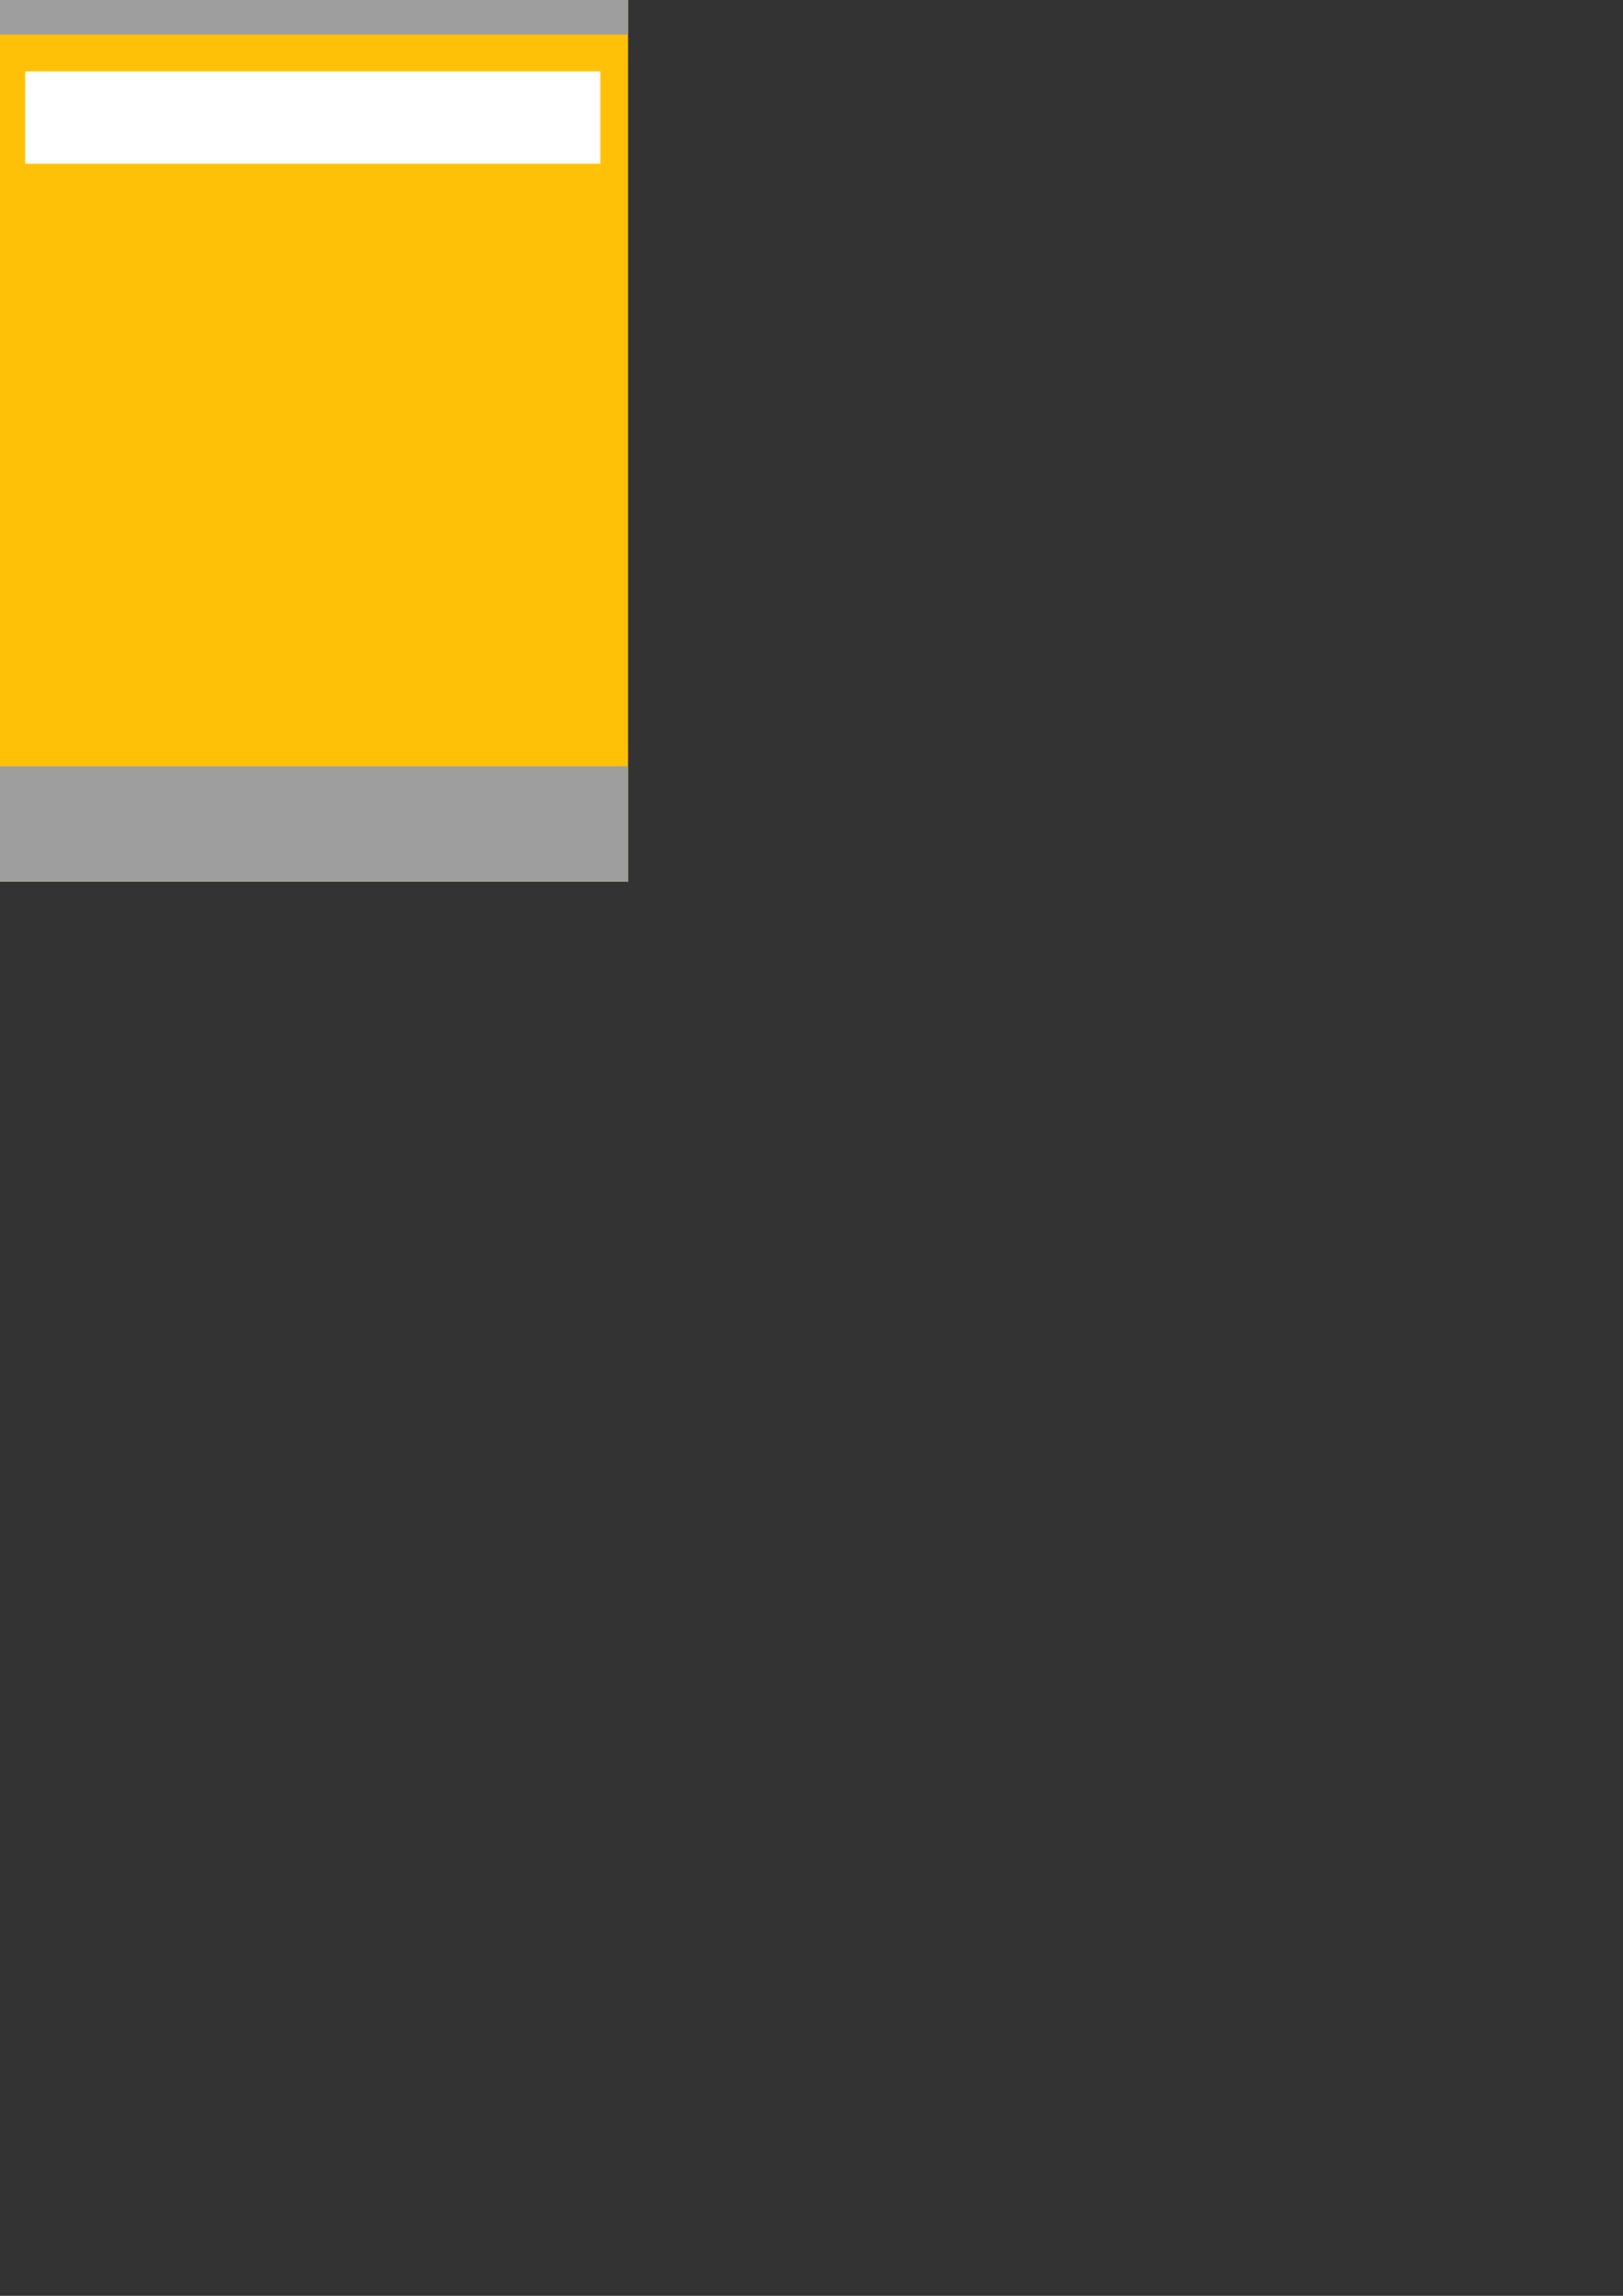 <?xml version="1.0" encoding="UTF-8" standalone="no"?>
<!-- Created with Inkscape (http://www.inkscape.org/) -->

<svg
   xmlns:dc="http://purl.org/dc/elements/1.1/"
   xmlns:cc="http://creativecommons.org/ns#"
   xmlns:rdf="http://www.w3.org/1999/02/22-rdf-syntax-ns#"
   xmlns:svg="http://www.w3.org/2000/svg"
   xmlns="http://www.w3.org/2000/svg"
   xmlns:sodipodi="http://sodipodi.sourceforge.net/DTD/sodipodi-0.dtd"
   xmlns:inkscape="http://www.inkscape.org/namespaces/inkscape"
   width="210mm"
   height="297mm"
   viewBox="0 0 210 297"
   version="1.1"
   id="svg8"
   inkscape:version="0.92.1 r15371"
   sodipodi:docname="cover.svg">
  <rect x="0" y="0" width="210" height="297" fill="#333333" stroke="none"/>
  <defs
     id="defs2" />
  <sodipodi:namedview
     id="base"
     pagecolor="#ffffff"
     bordercolor="#666666"
     borderopacity="1.0"
     inkscape:pageopacity="0.0"
     inkscape:pageshadow="2"
     inkscape:zoom="0.7"
     inkscape:cx="-106.75199"
     inkscape:cy="859.5035"
     inkscape:document-units="mm"
     inkscape:current-layer="layer1"
     showgrid="false"
     inkscape:window-width="1855"
     inkscape:window-height="1056"
     inkscape:window-x="65"
     inkscape:window-y="24"
     inkscape:window-maximized="1" />
  <g
     inkscape:label="Layer 1"
     inkscape:groupmode="layer"
     id="layer1">
    <rect
       style="opacity:1;fill:#ffc107;fill-opacity:1;stroke:none;stroke-width:1;stroke-linecap:round;stroke-miterlimit:4;stroke-dasharray:none;stroke-dashoffset:0;stroke-opacity:1"
       id="rect4485"
       width="81.265"
       height="114.149"
       x="2.226777e-07"
       y="-0.089"
       inkscape:export-xdpi="62.509998"
       inkscape:export-ydpi="62.509998" />
    <rect
       style="opacity:1;fill:#9e9e9e;fill-opacity:1;stroke:none;stroke-width:0.999;stroke-linecap:round;stroke-miterlimit:4;stroke-dasharray:none;stroke-dashoffset:0;stroke-opacity:1"
       id="rect4487"
       width="81.271"
       height="14.93"
       x="-0.006"
       y="99.129"
       inkscape:export-xdpi="62.509998"
       inkscape:export-ydpi="62.509998" />
    <rect
       y="-0.295"
       x="-0.006"
       height="4.774"
       width="81.271"
       id="rect4497"
       style="opacity:1;fill:#9e9e9e;fill-opacity:1;stroke:none;stroke-width:0.565;stroke-linecap:round;stroke-miterlimit:4;stroke-dasharray:none;stroke-dashoffset:0;stroke-opacity:1"
       inkscape:export-xdpi="62.509998"
       inkscape:export-ydpi="62.509998" />
    <rect
       style="opacity:1;fill:#ffffff;fill-opacity:1;stroke:none;stroke-width:0.855;stroke-linecap:round;stroke-miterlimit:4;stroke-dasharray:none;stroke-dashoffset:0;stroke-opacity:1"
       id="rect4499"
       width="74.422"
       height="11.955"
       x="3.252"
       y="9.23"
       inkscape:export-xdpi="62.509998"
       inkscape:export-ydpi="62.509998" />
  </g>
</svg>
